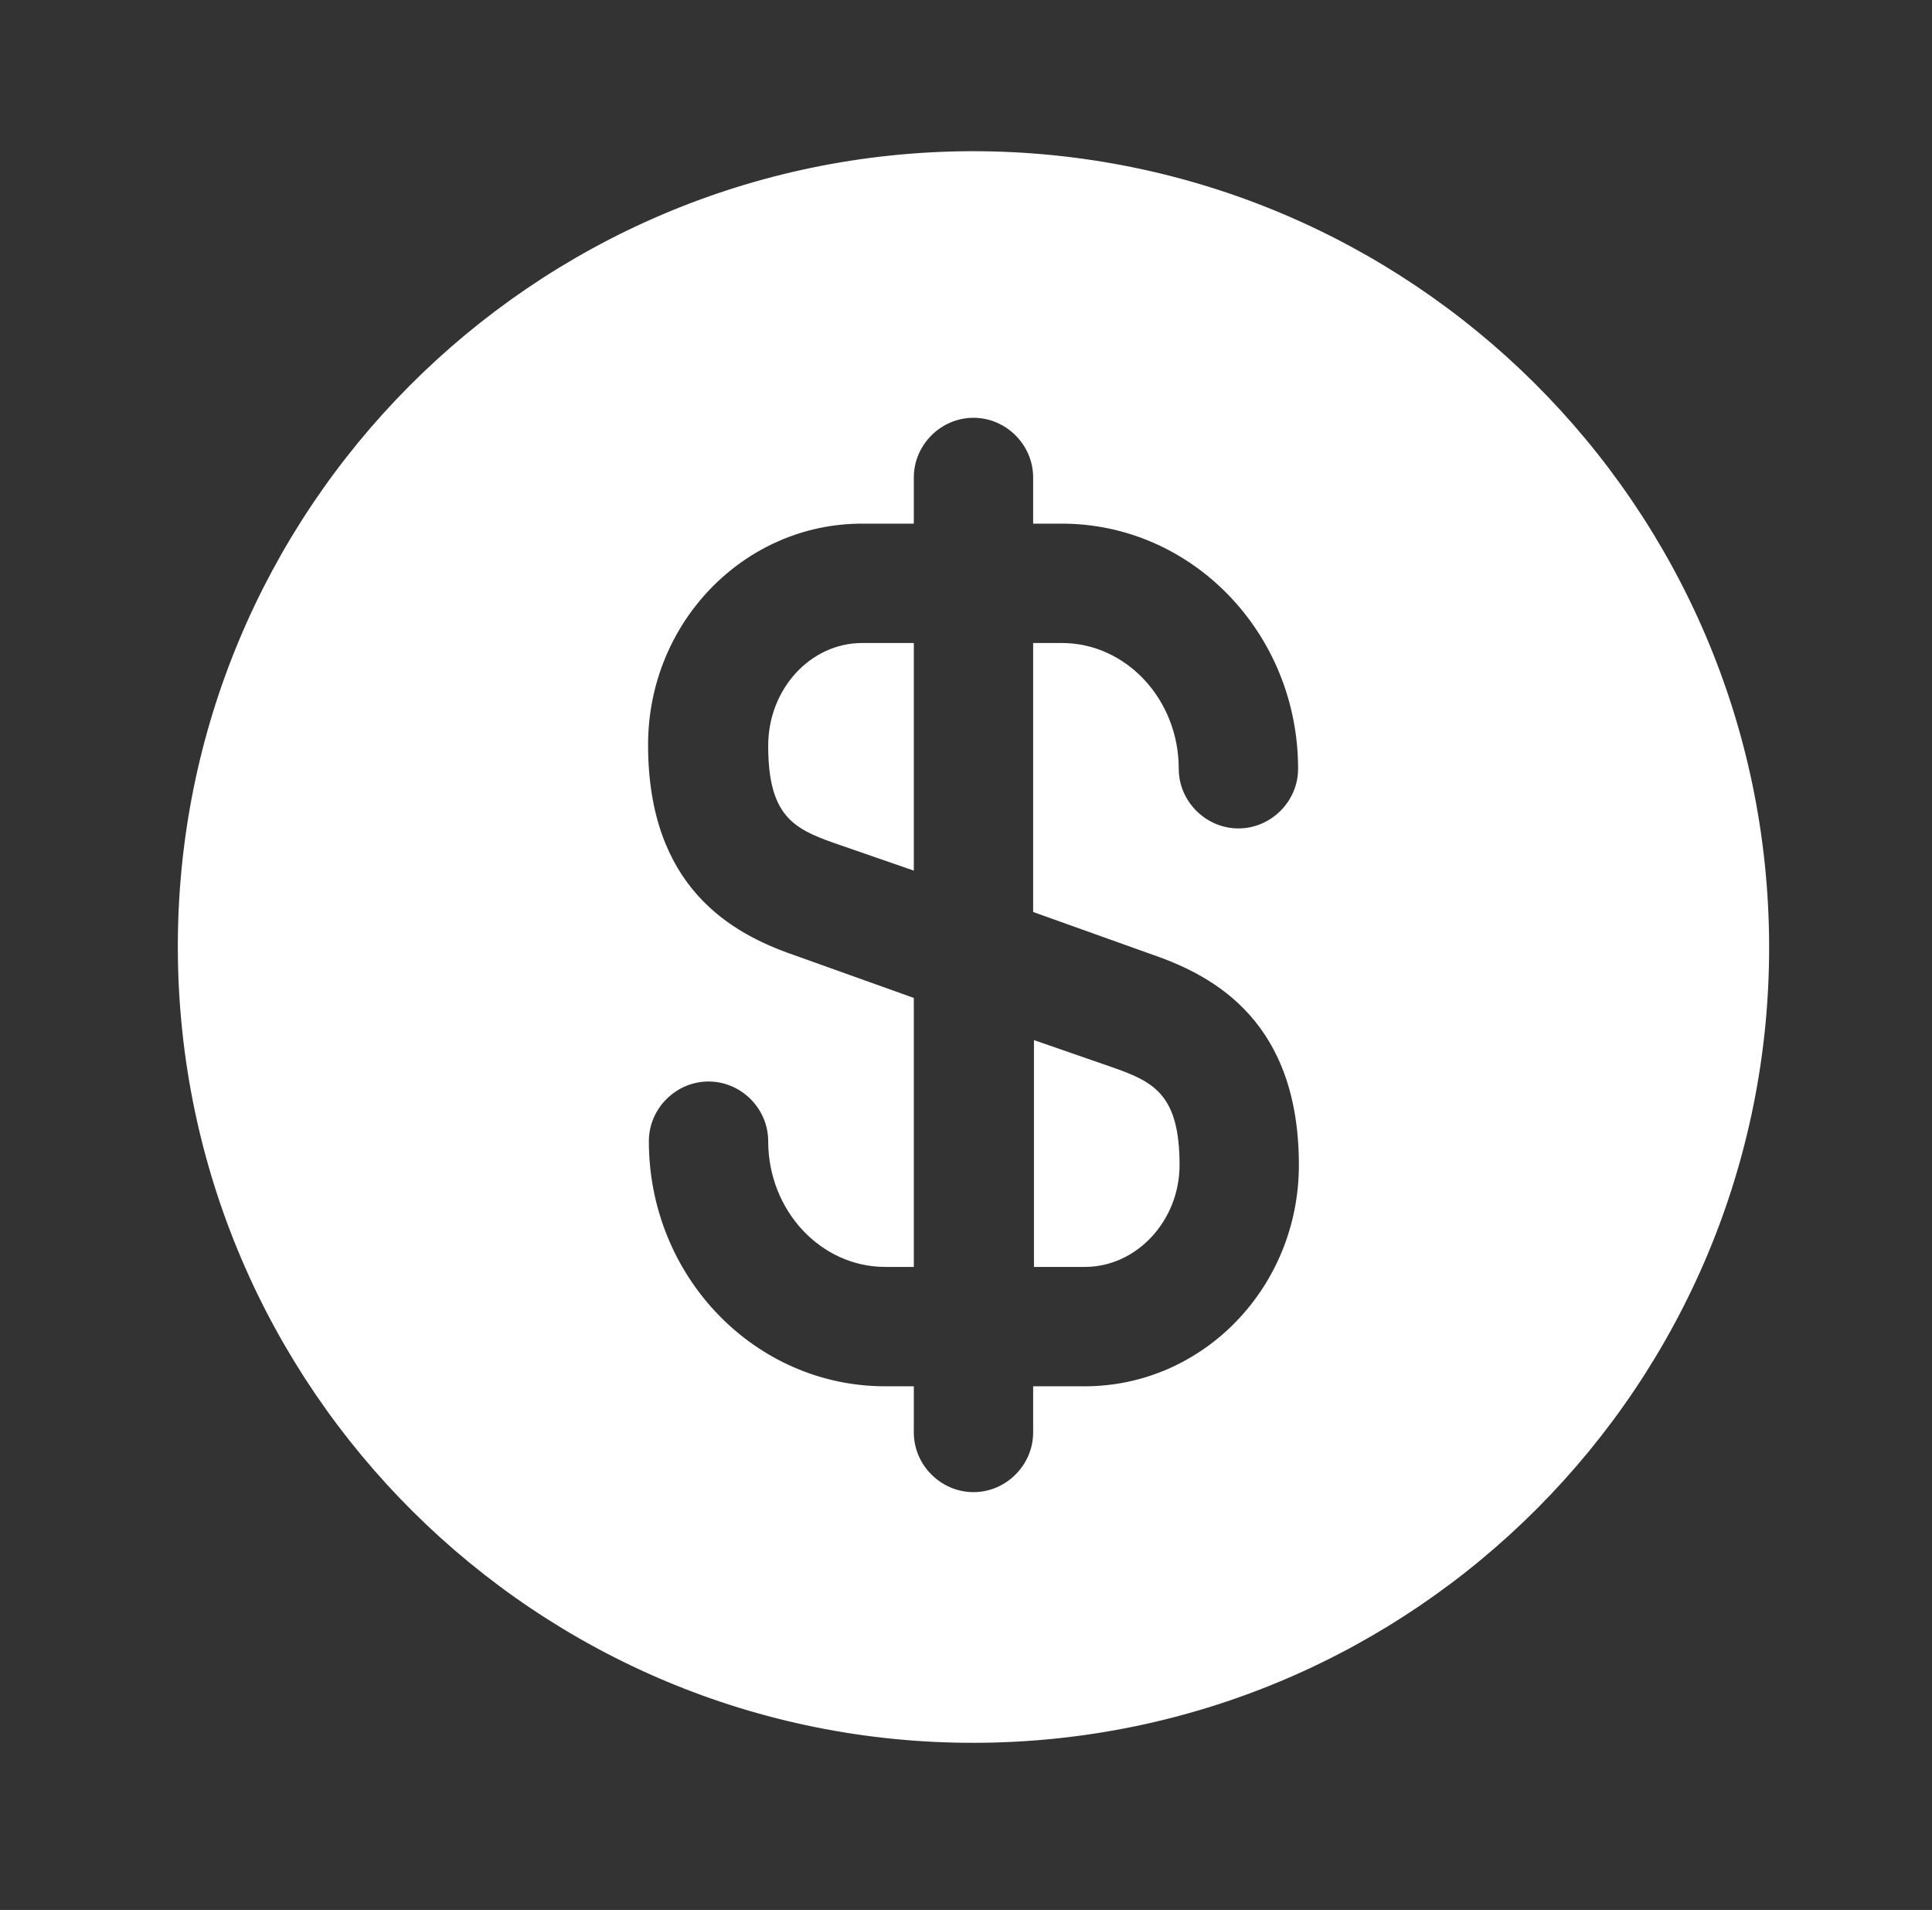 <svg width="86" height="85" viewBox="0 0 86 85" fill="none" xmlns="http://www.w3.org/2000/svg">
<rect x="0" y="0" width="86" height="85" fill="#333333" stroke="none"/>
<path d="M45.989 56.383H48.291C50.593 56.383 52.506 54.329 52.506 51.849C52.506 48.768 51.408 48.166 49.602 47.529L46.025 46.289V56.383H45.989Z" fill="white"/>
<path d="M43.227 6.729C23.677 6.799 7.845 22.701 7.916 42.252C7.987 61.801 23.889 77.633 43.439 77.562C62.989 77.491 78.82 61.589 78.75 42.039C78.679 22.489 62.777 6.693 43.227 6.729ZM51.337 42.499C54.1 43.456 57.818 45.51 57.818 51.849C57.818 57.304 53.533 61.695 48.291 61.695H45.989V63.749C45.989 65.201 44.785 66.406 43.333 66.406C41.881 66.406 40.677 65.201 40.677 63.749V61.695H39.402C33.593 61.695 28.883 56.808 28.883 50.787C28.883 49.335 30.087 48.131 31.539 48.131C32.991 48.131 34.195 49.335 34.195 50.787C34.195 53.868 36.533 56.383 39.402 56.383H40.677V44.412L35.329 42.499C32.566 41.543 28.848 39.489 28.848 33.149C28.848 27.695 33.133 23.304 38.375 23.304H40.677V21.249C40.677 19.797 41.881 18.593 43.333 18.593C44.785 18.593 45.989 19.797 45.989 21.249V23.304H47.264C53.072 23.304 57.783 28.191 57.783 34.212C57.783 35.664 56.579 36.868 55.127 36.868C53.675 36.868 52.47 35.664 52.47 34.212C52.47 31.131 50.133 28.616 47.264 28.616H45.989V40.587L51.337 42.499Z" fill="white"/>
<path d="M34.195 33.186C34.195 36.267 35.293 36.869 37.099 37.507L40.677 38.746V28.617H38.374C36.072 28.617 34.195 30.671 34.195 33.186Z" fill="white"/>
</svg>
